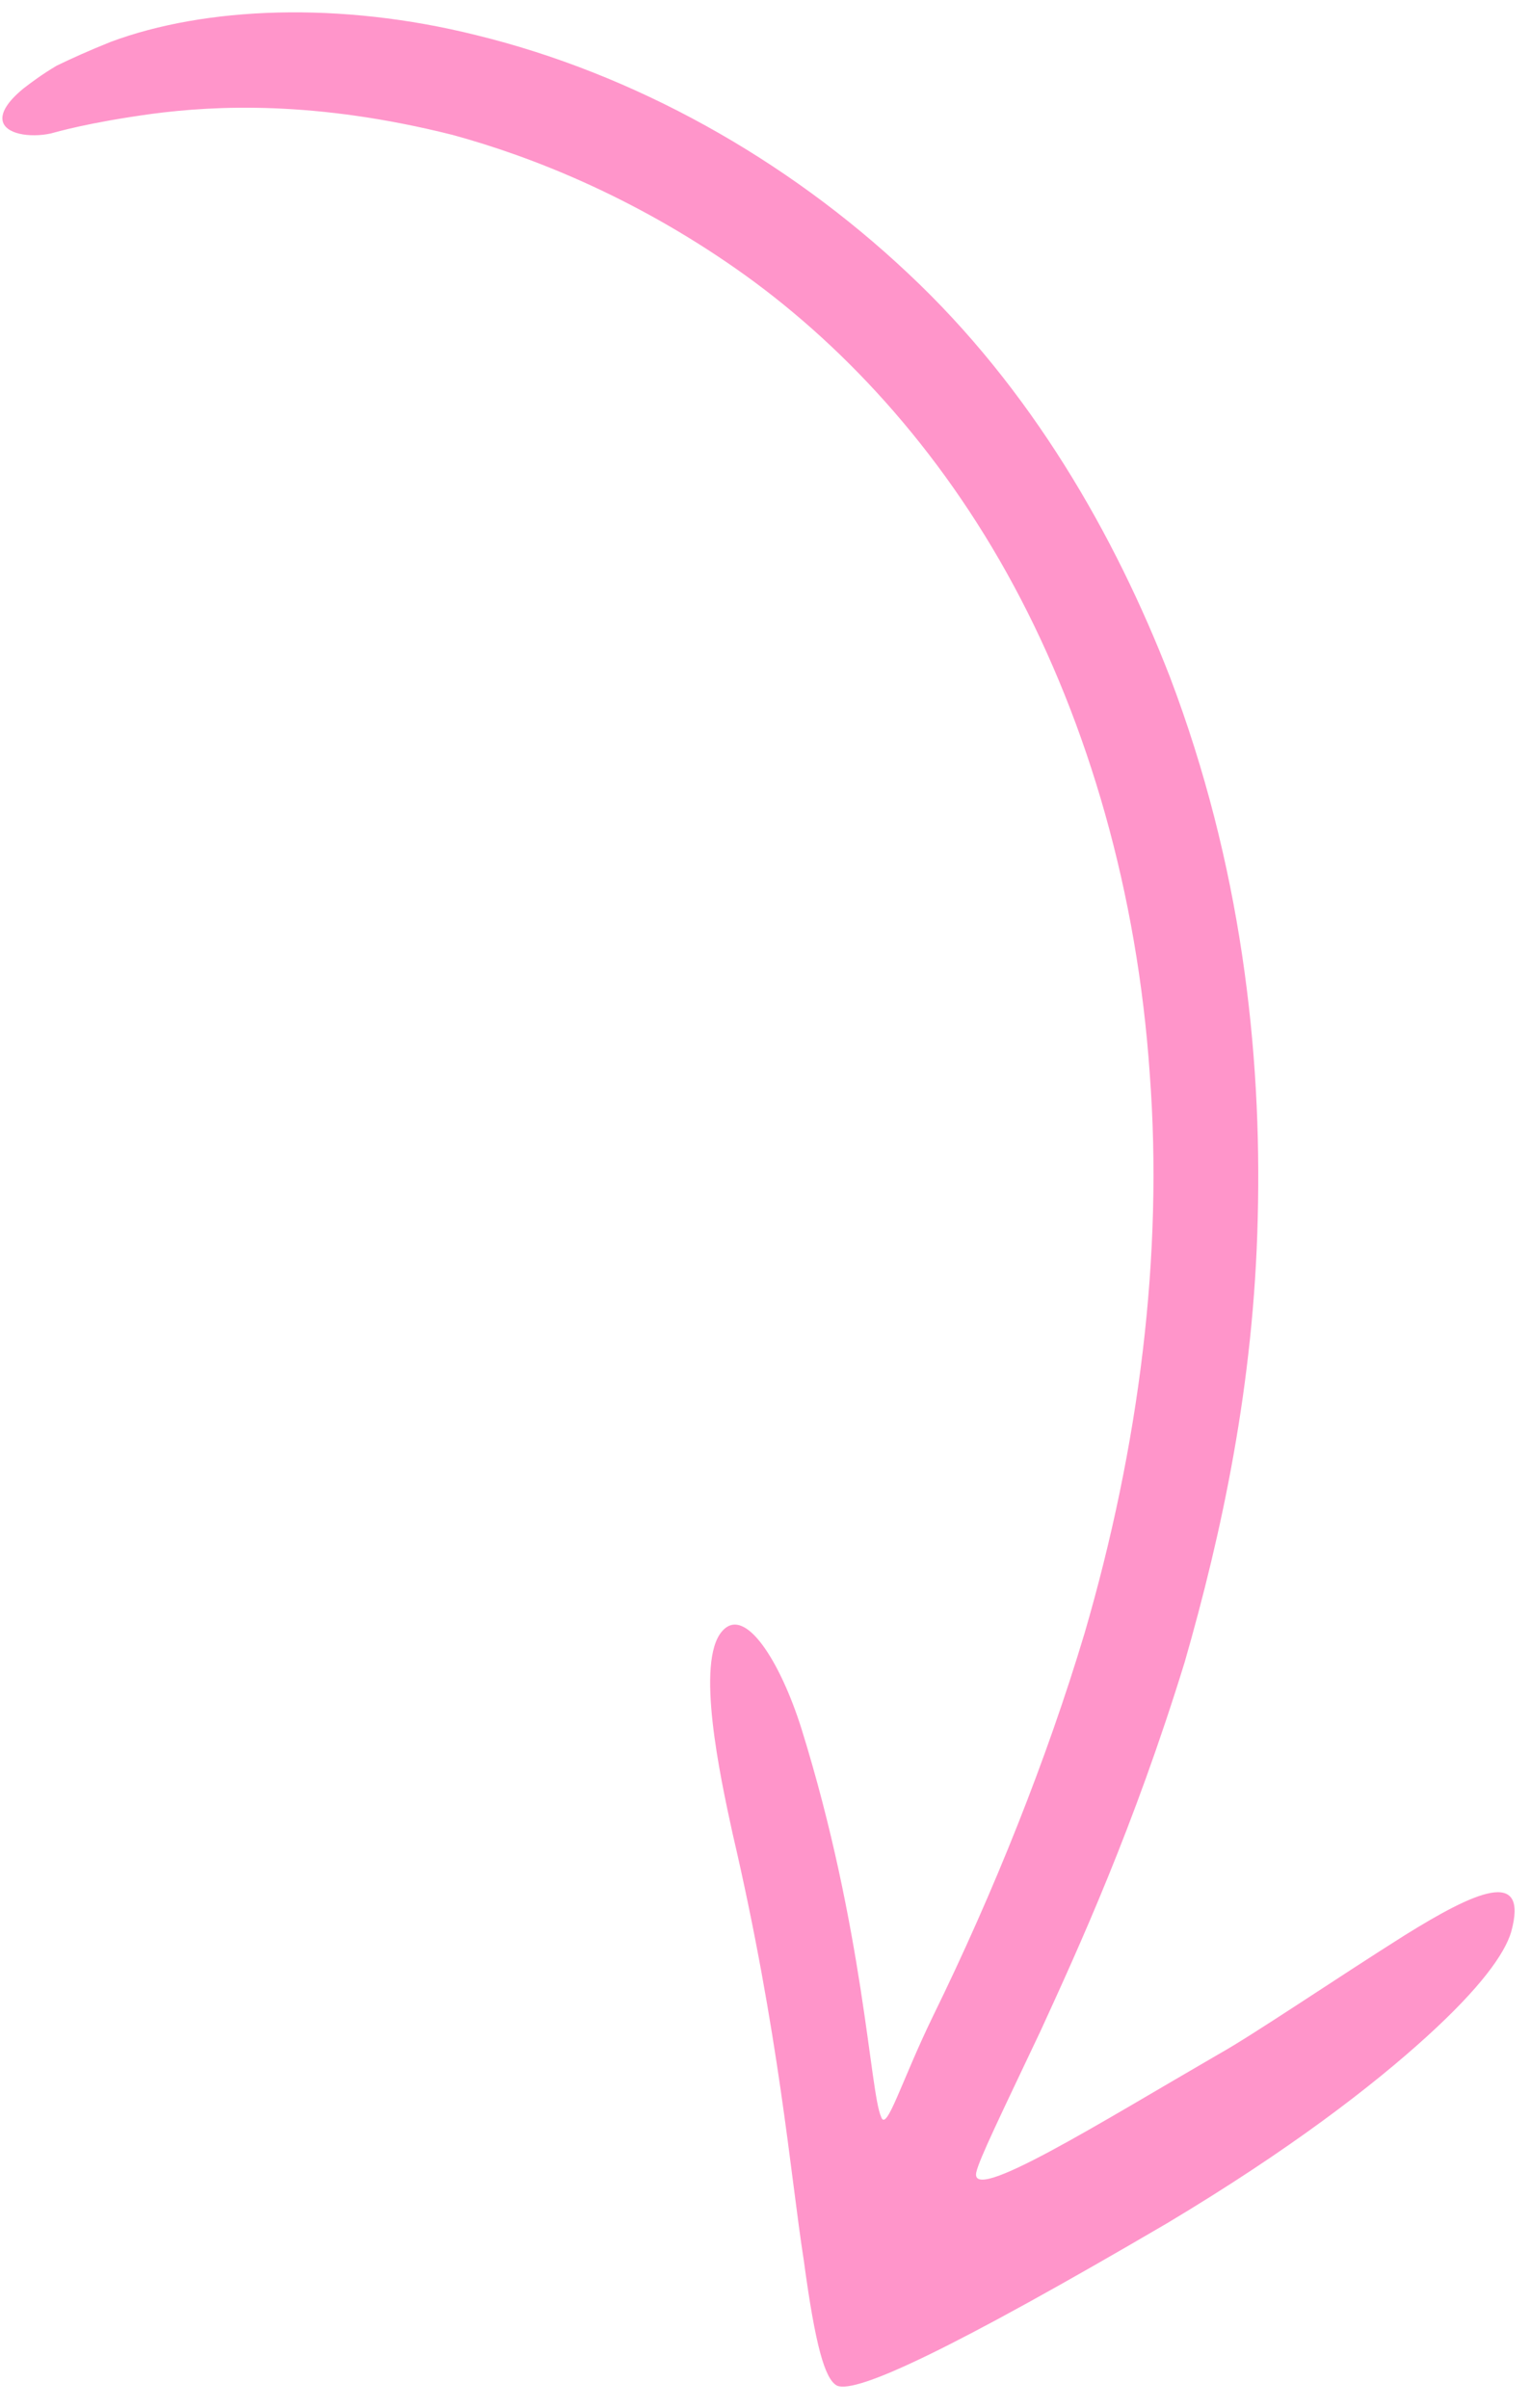 <svg width="68" height="107" viewBox="0 0 68 107" fill="none" xmlns="http://www.w3.org/2000/svg">
<path d="M54.159 91.283C48.846 94.358 43.09 97.962 43.39 96.535C43.51 95.964 44.522 93.895 46.255 90.232C47.951 86.531 50.387 81.215 52.653 73.858C54.292 68.153 55.731 61.532 55.9 54.096C56.087 46.68 55.158 38.414 51.999 30.088C49.544 23.77 45.833 17.269 40.354 12.143C34.931 7.036 28.161 3.269 21.16 1.56C15.111 0.051 9.121 0.297 4.93 1.857C3.953 2.248 3.168 2.603 2.516 2.92C1.883 3.295 1.403 3.653 1.038 3.935C0.307 4.538 0.074 4.994 0.109 5.318C0.179 5.967 1.34 6.131 2.258 5.931C2.544 5.857 3.902 5.451 6.748 5.06C9.573 4.687 14.019 4.464 20.106 5.993C23.662 6.962 28.164 8.761 32.728 11.953C37.292 15.144 41.727 19.841 45.06 26.034C48.374 32.188 50.55 39.684 51.1 47.718C51.707 55.752 50.632 64.246 48.204 72.574C46.527 78.164 44.181 84.052 41.456 89.613C40.055 92.497 39.403 94.76 39.162 94.071C38.658 92.96 38.405 85.75 35.614 76.798C34.69 73.871 33.113 71.3 32.091 72.491C30.914 73.834 31.99 78.879 32.555 81.458C34.641 90.403 35.132 96.682 35.724 100.445C36.239 104.264 36.663 105.717 37.194 106.008C38.048 106.398 42.359 104.362 51.873 98.793C57.359 95.51 61.029 92.667 63.415 90.497C65.801 88.328 66.865 86.832 67.16 85.862C67.971 82.934 65.5 84.092 62.449 85.987C59.379 87.921 55.674 90.44 54.159 91.283Z" fill="#FF95CA"/>
</svg>

